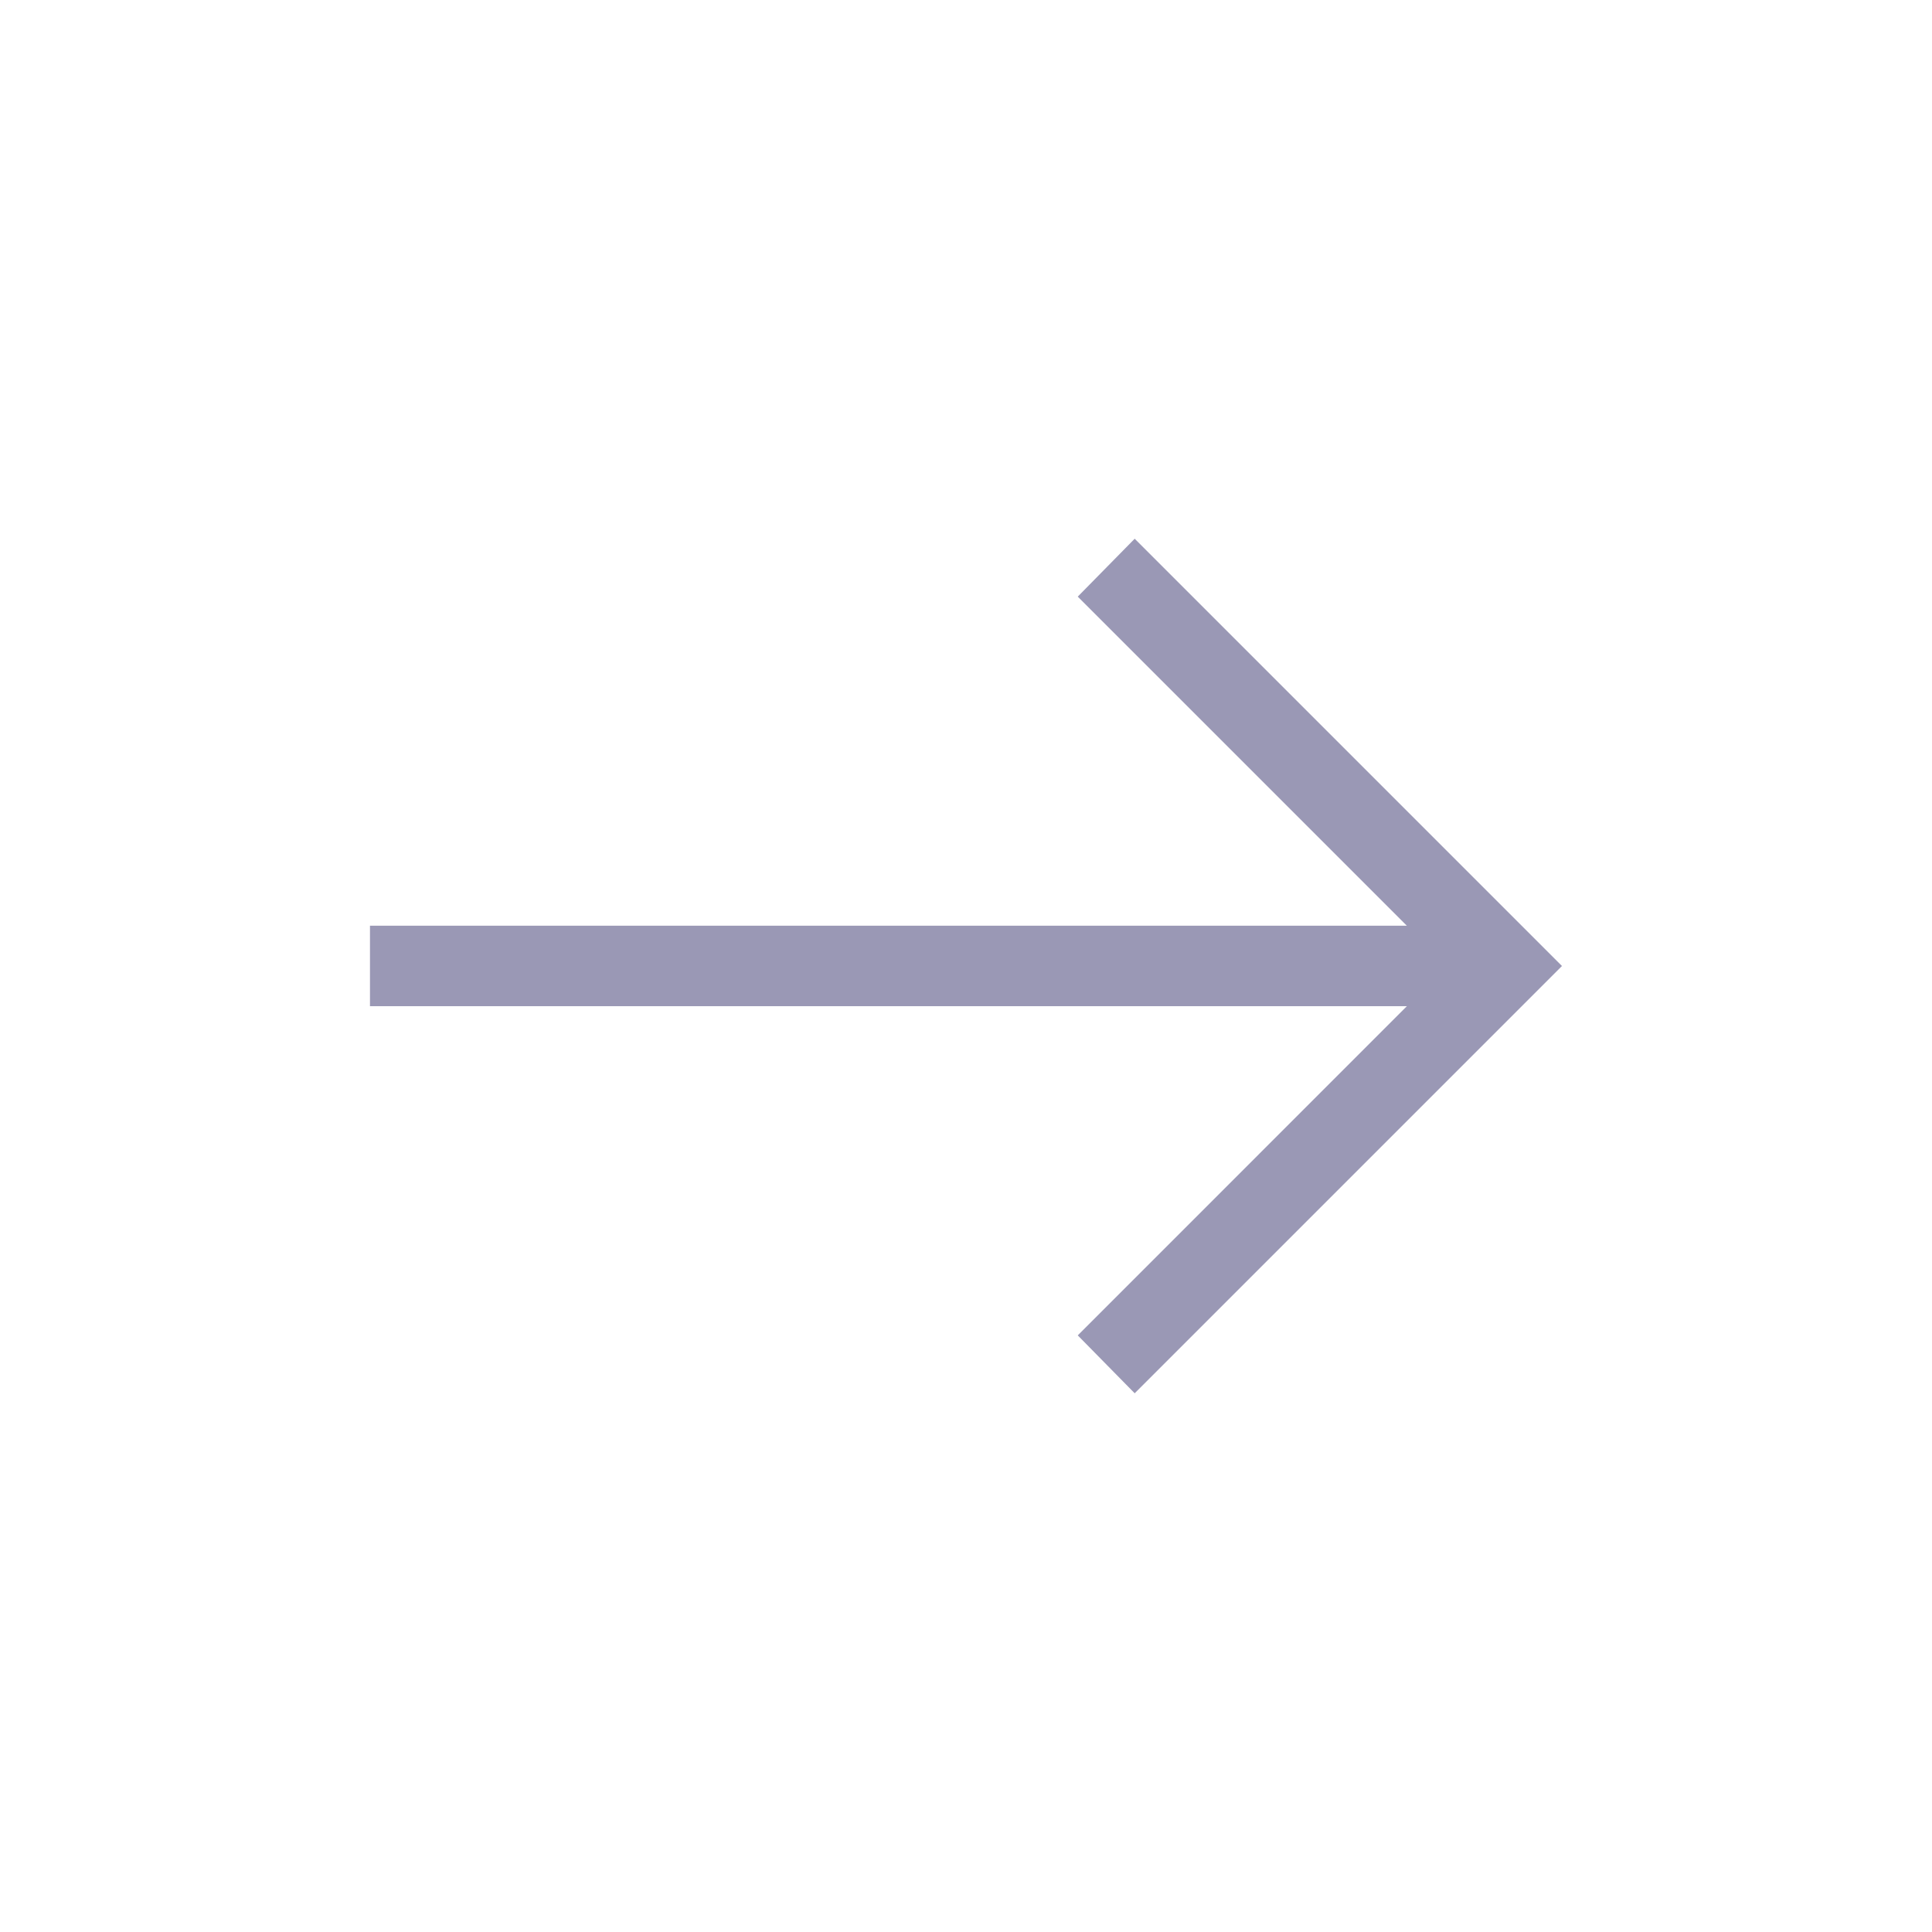 <?xml version="1.0" encoding="UTF-8"?> <svg xmlns="http://www.w3.org/2000/svg" width="32" height="32" viewBox="0 0 32 32" fill="none"><mask id="mask0_2602_533" style="mask-type:alpha" maskUnits="userSpaceOnUse" x="0" y="0" width="32" height="32"><rect width="32" height="32" transform="matrix(-1 0 0 1 32 0)" fill="#D9D9D9"></rect></mask><g mask="url(#mask0_2602_533)"><path d="M18.794 23.077L25.871 16L18.794 8.923L17.851 9.882L23.302 15.333H6.128V16.666H23.302L17.851 22.118L18.794 23.077Z" fill="#9A98B5"></path></g></svg> 
